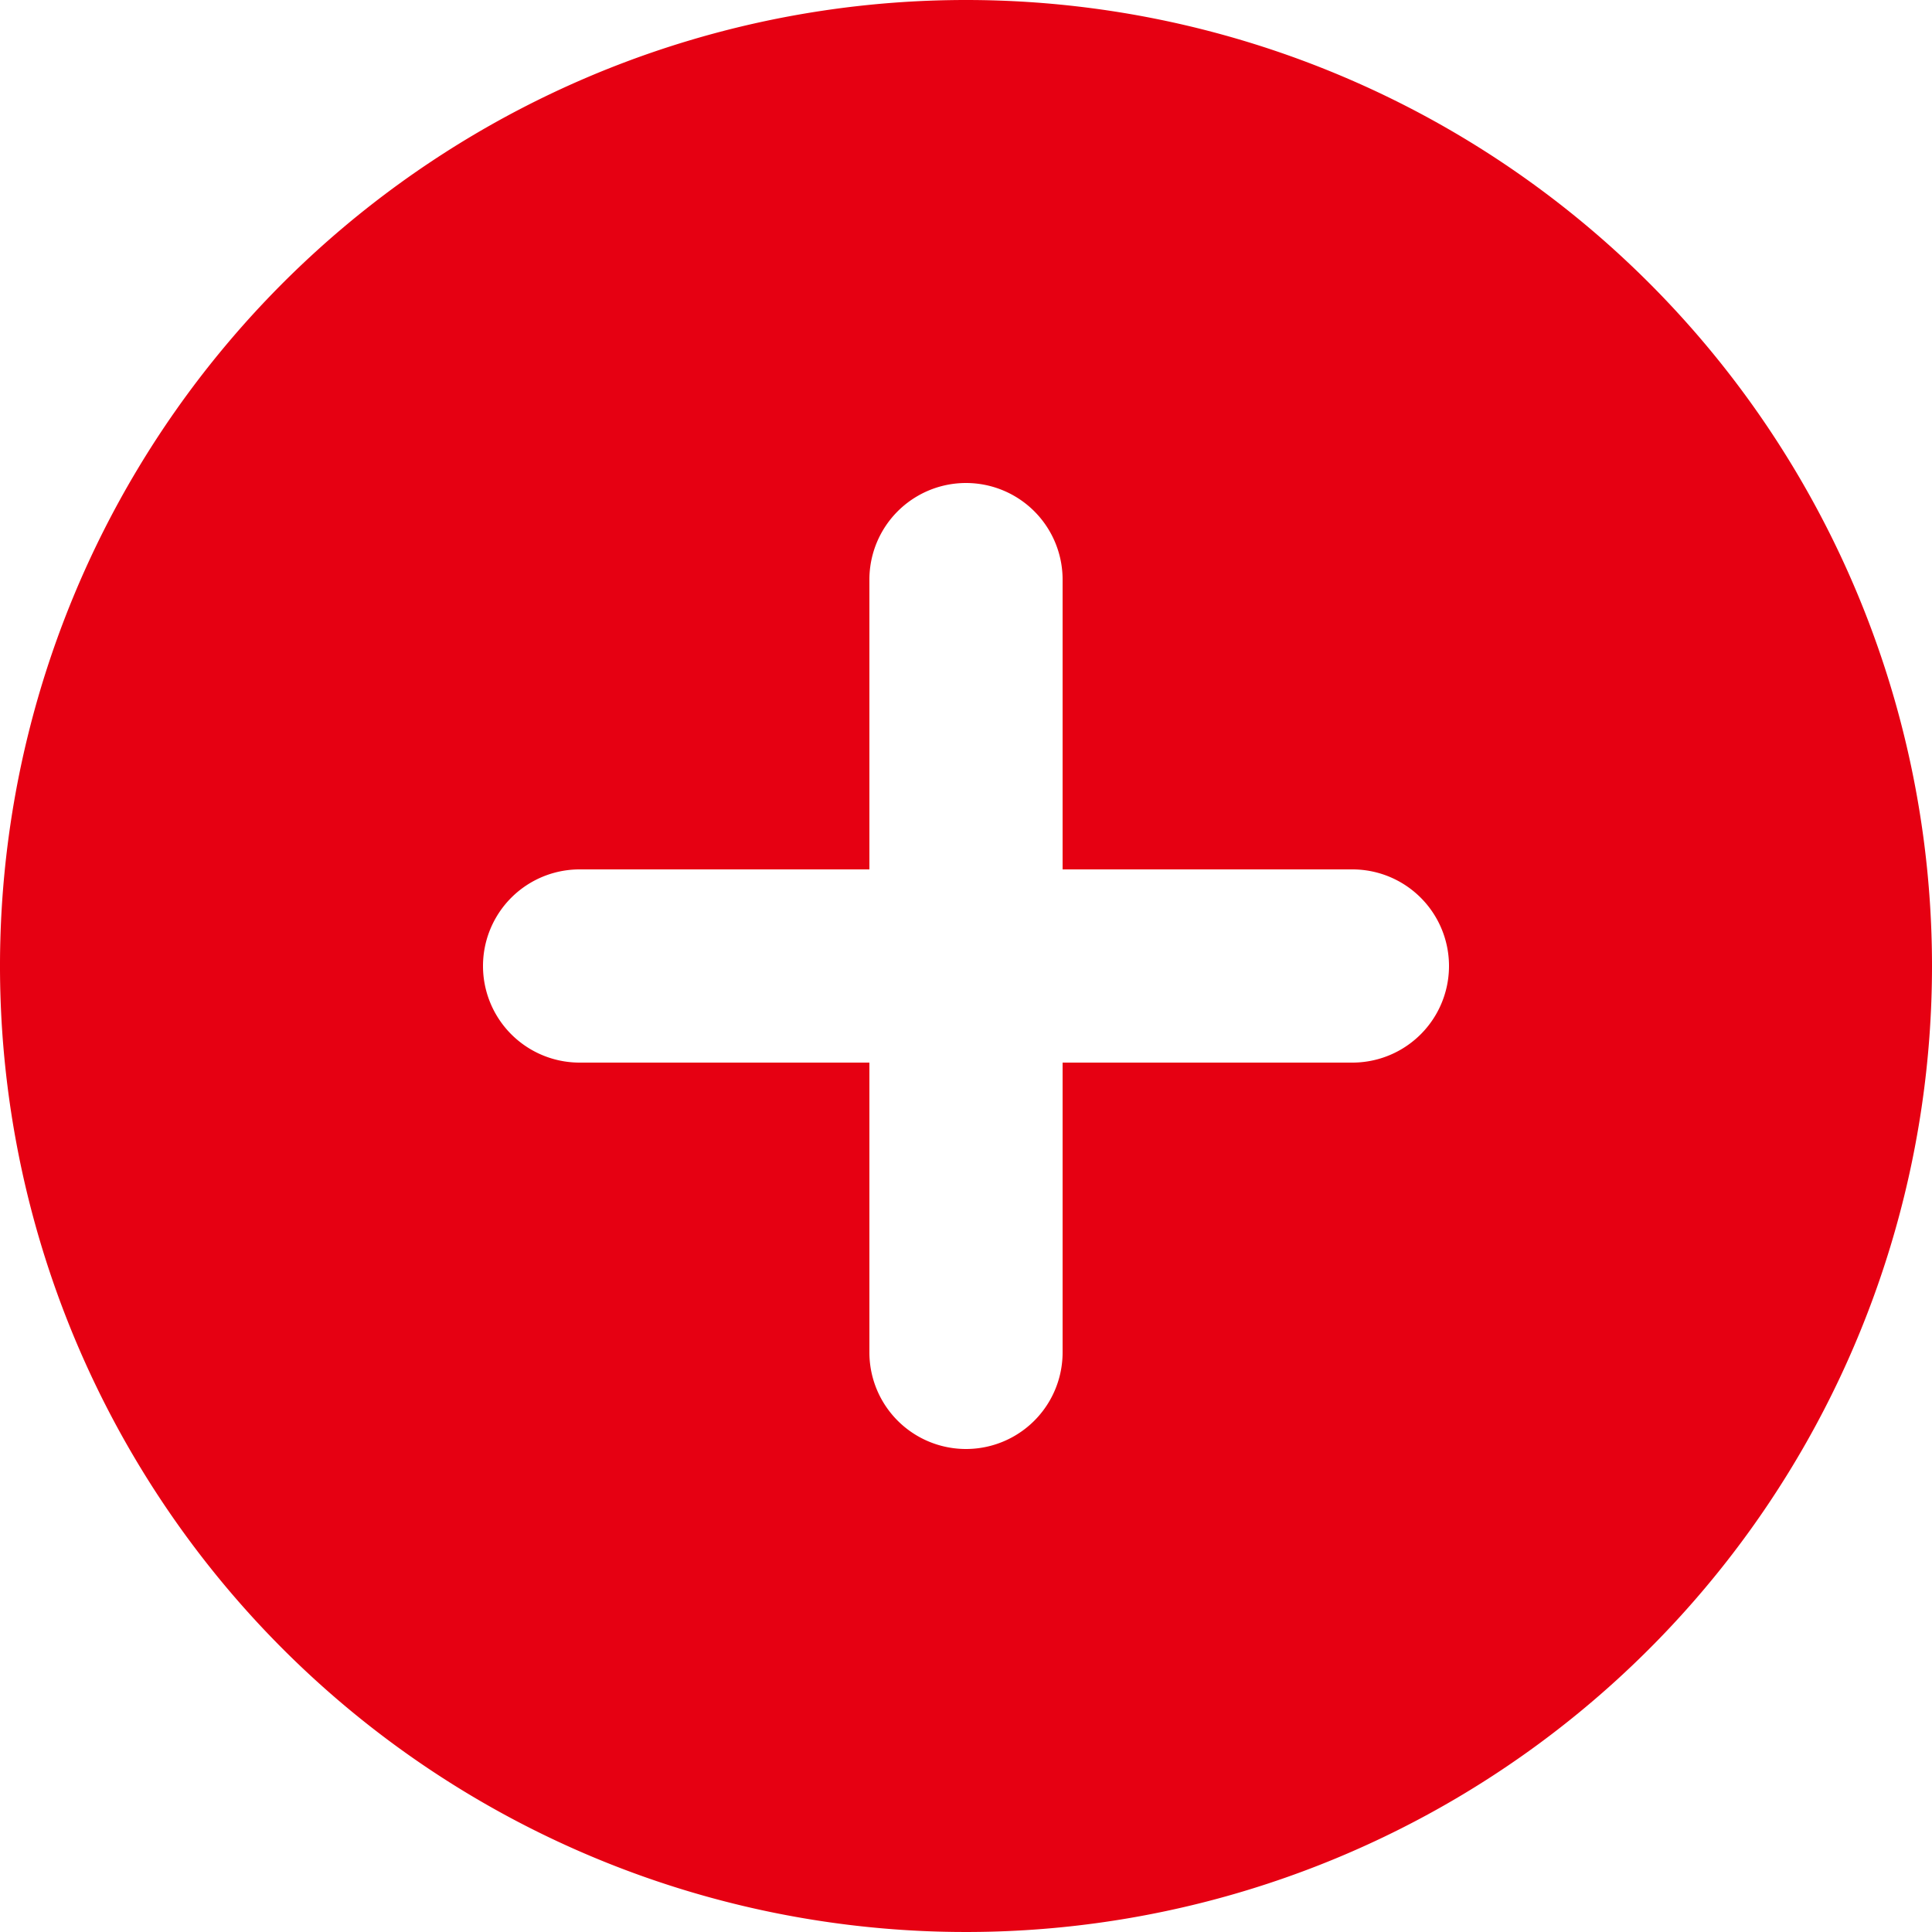 <svg id="add_circle_black_24dp" xmlns="http://www.w3.org/2000/svg" width="14" height="14" viewBox="0 0 14 14">
  <path id="パス_200" data-name="パス 200" d="M0,0H14V14H0Z" fill="none"/>
  <path id="パス_201" data-name="パス 201" d="M9,2a7,7,0,1,0,7,7A7,7,0,0,0,9,2Zm2.8,7.7H9.7v2.1a.7.7,0,1,1-1.4,0V9.7H6.2a.7.7,0,0,1,0-1.4H8.3V6.2a.7.7,0,0,1,1.4,0V8.3h2.1a.7.7,0,1,1,0,1.4Z" transform="translate(-2 -2)" fill="#e60012"/>
</svg>
